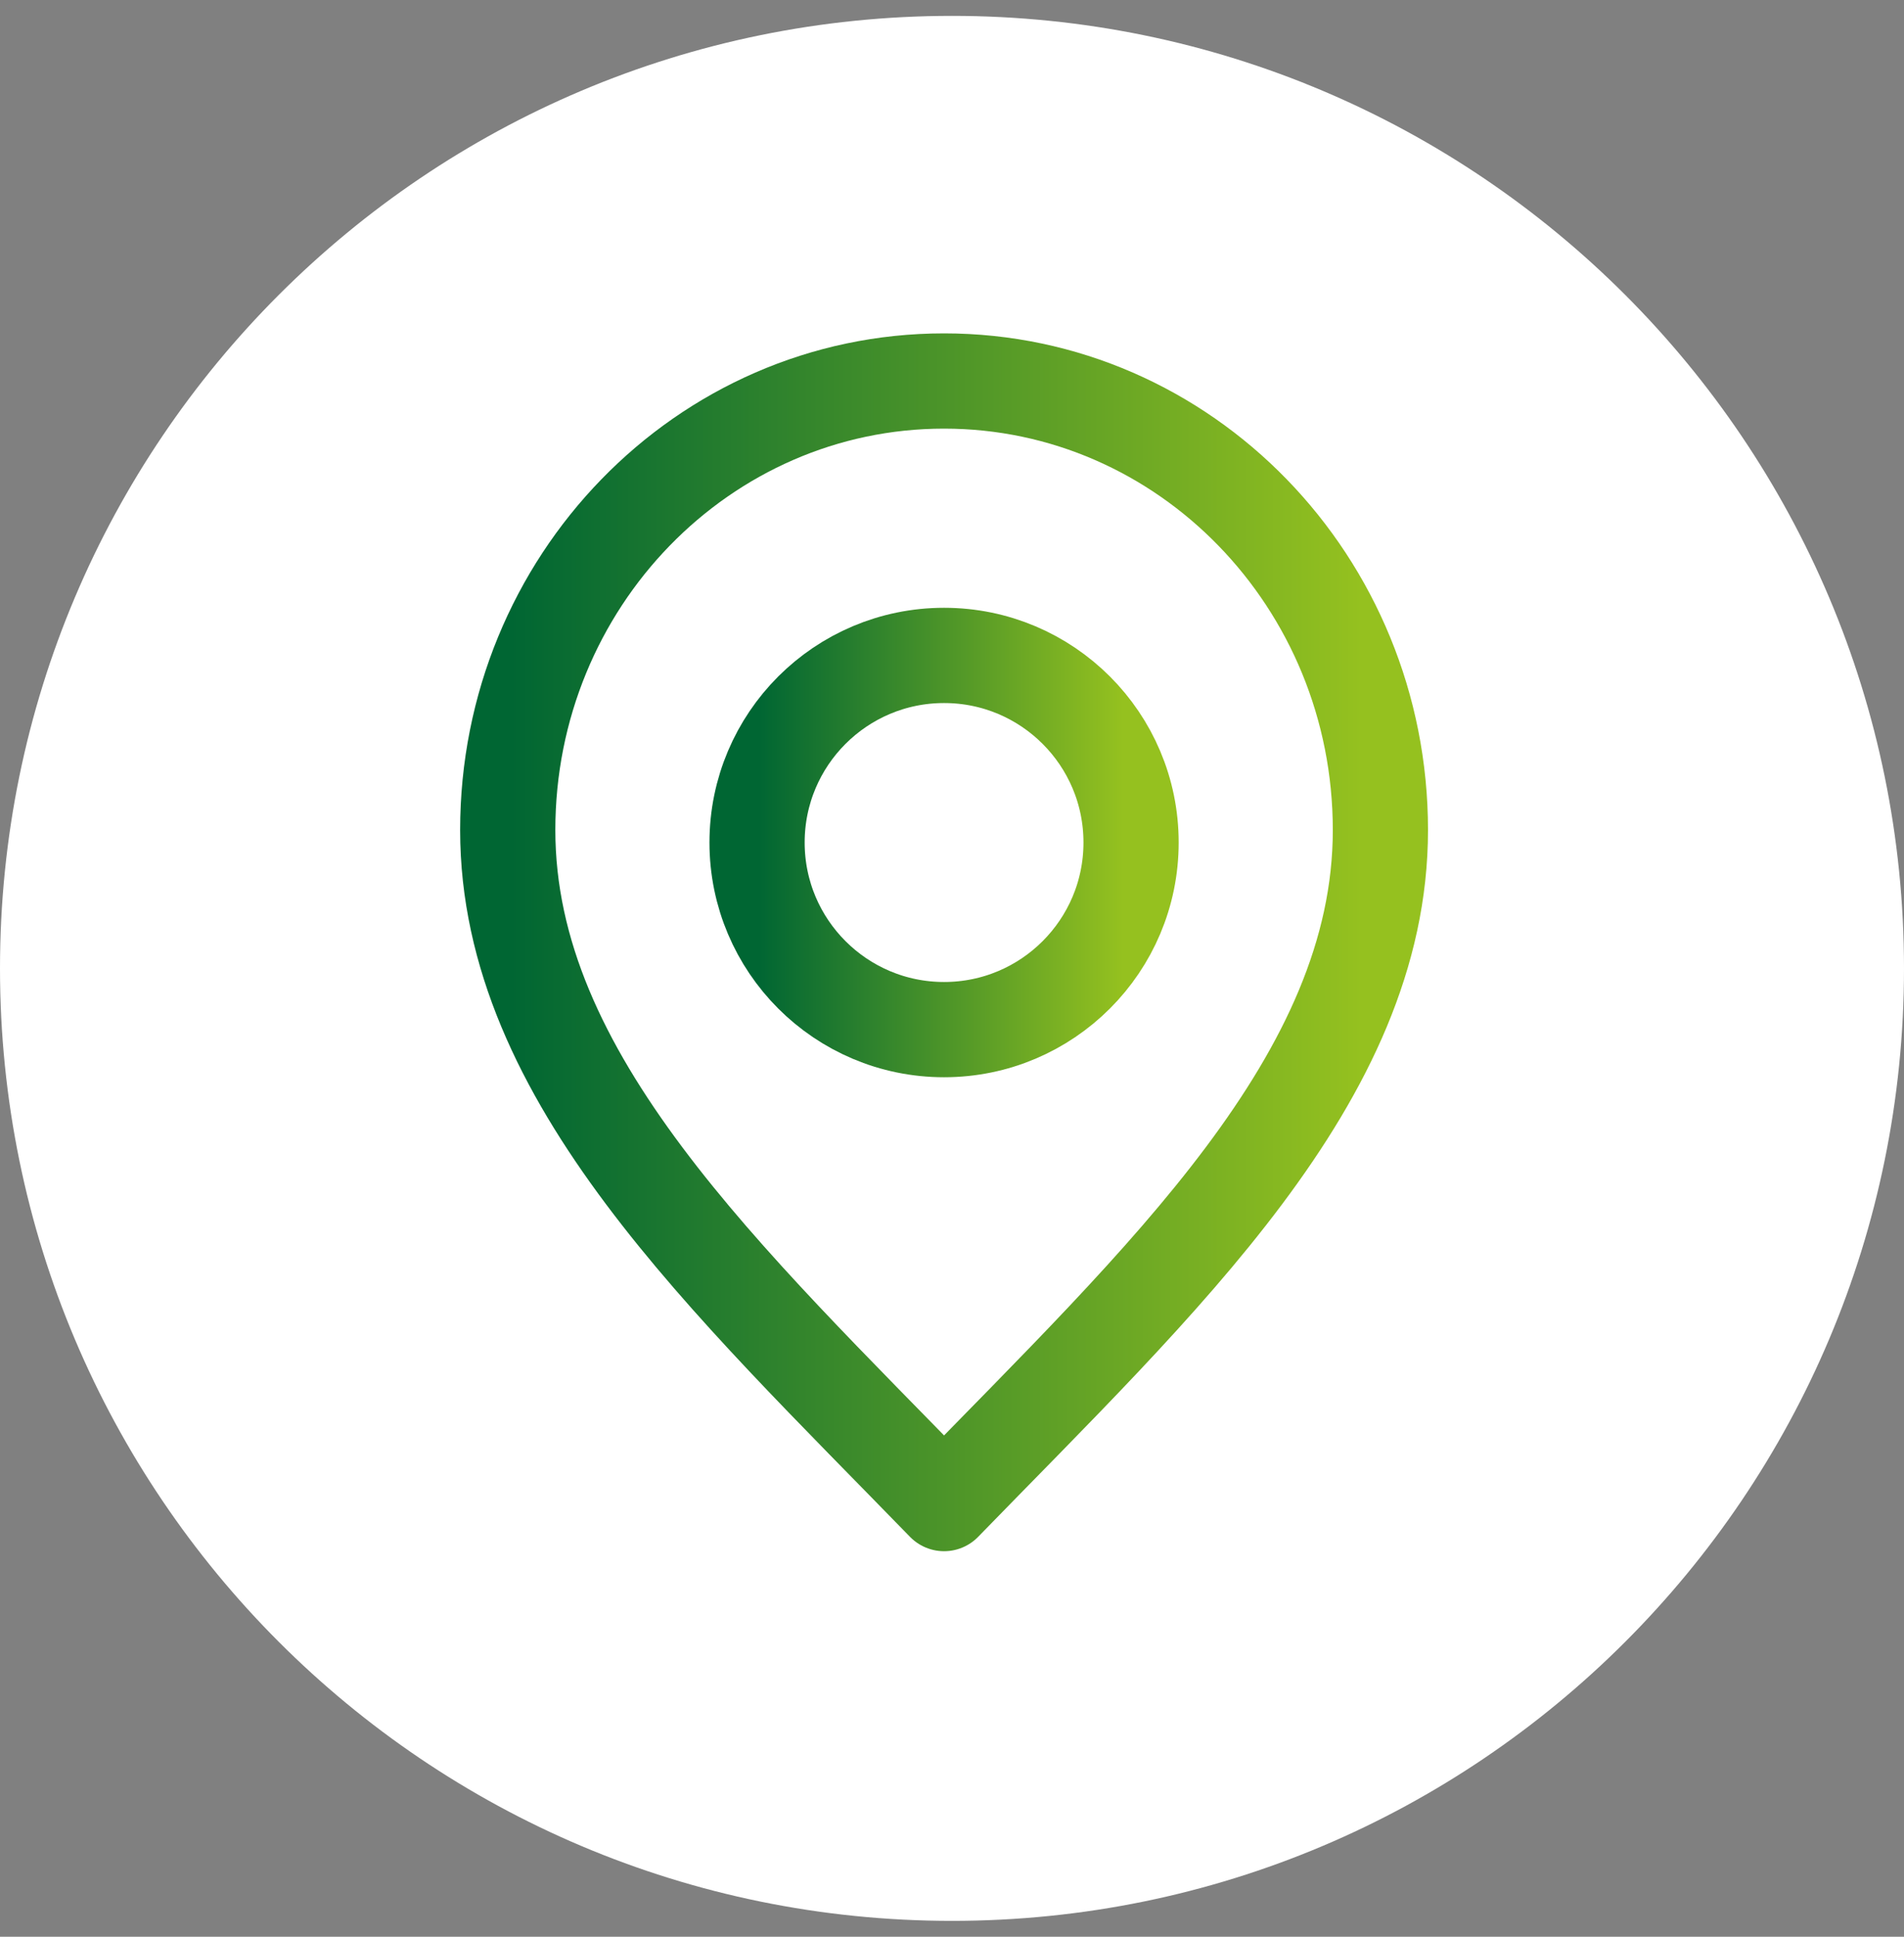 <?xml version="1.0" encoding="UTF-8"?>
<svg xmlns="http://www.w3.org/2000/svg" width="60" height="61" viewBox="0 0 60 61" fill="none">
  <rect x="0" y="0" width="60" height="61" fill="#808080" stroke="none"/>
  <path d="M60 30.5C60 47.069 46.569 60.5 30 60.5C13.431 60.5 0 47.069 0 30.5C0 13.931 13.431 0.5 30 0.5C46.569 0.5 60 13.931 60 30.5Z" fill="white"></path>
  <path d="M29.75 47.357C36.625 40.286 43.5 33.954 43.5 26.143C43.5 18.332 37.344 12 29.75 12C22.156 12 16 18.332 16 26.143C16 33.954 22.875 40.286 29.75 47.357Z" stroke="url(#paint0_linear_202_3)" stroke-width="3" stroke-linecap="round" stroke-linejoin="round"></path>
  <path d="M29.75 32.429C33.005 32.429 35.643 29.791 35.643 26.536C35.643 23.281 33.005 20.643 29.75 20.643C26.496 20.643 23.857 23.281 23.857 26.536C23.857 29.791 26.496 32.429 29.75 32.429Z" stroke="url(#paint1_linear_202_3)" stroke-width="3" stroke-linecap="round" stroke-linejoin="round"></path>
  <defs>
    <linearGradient id="paint0_linear_202_3" x1="16.106" y1="29.369" x2="42.925" y2="29.369" gradientUnits="userSpaceOnUse">
      <stop stop-color="#006633"></stop>
      <stop offset="1" stop-color="#95C11F"></stop>
    </linearGradient>
    <linearGradient id="paint1_linear_202_3" x1="23.903" y1="26.433" x2="35.397" y2="26.433" gradientUnits="userSpaceOnUse">
      <stop stop-color="#006633"></stop>
      <stop offset="1" stop-color="#95C11F"></stop>
    </linearGradient>
  </defs>
</svg>
